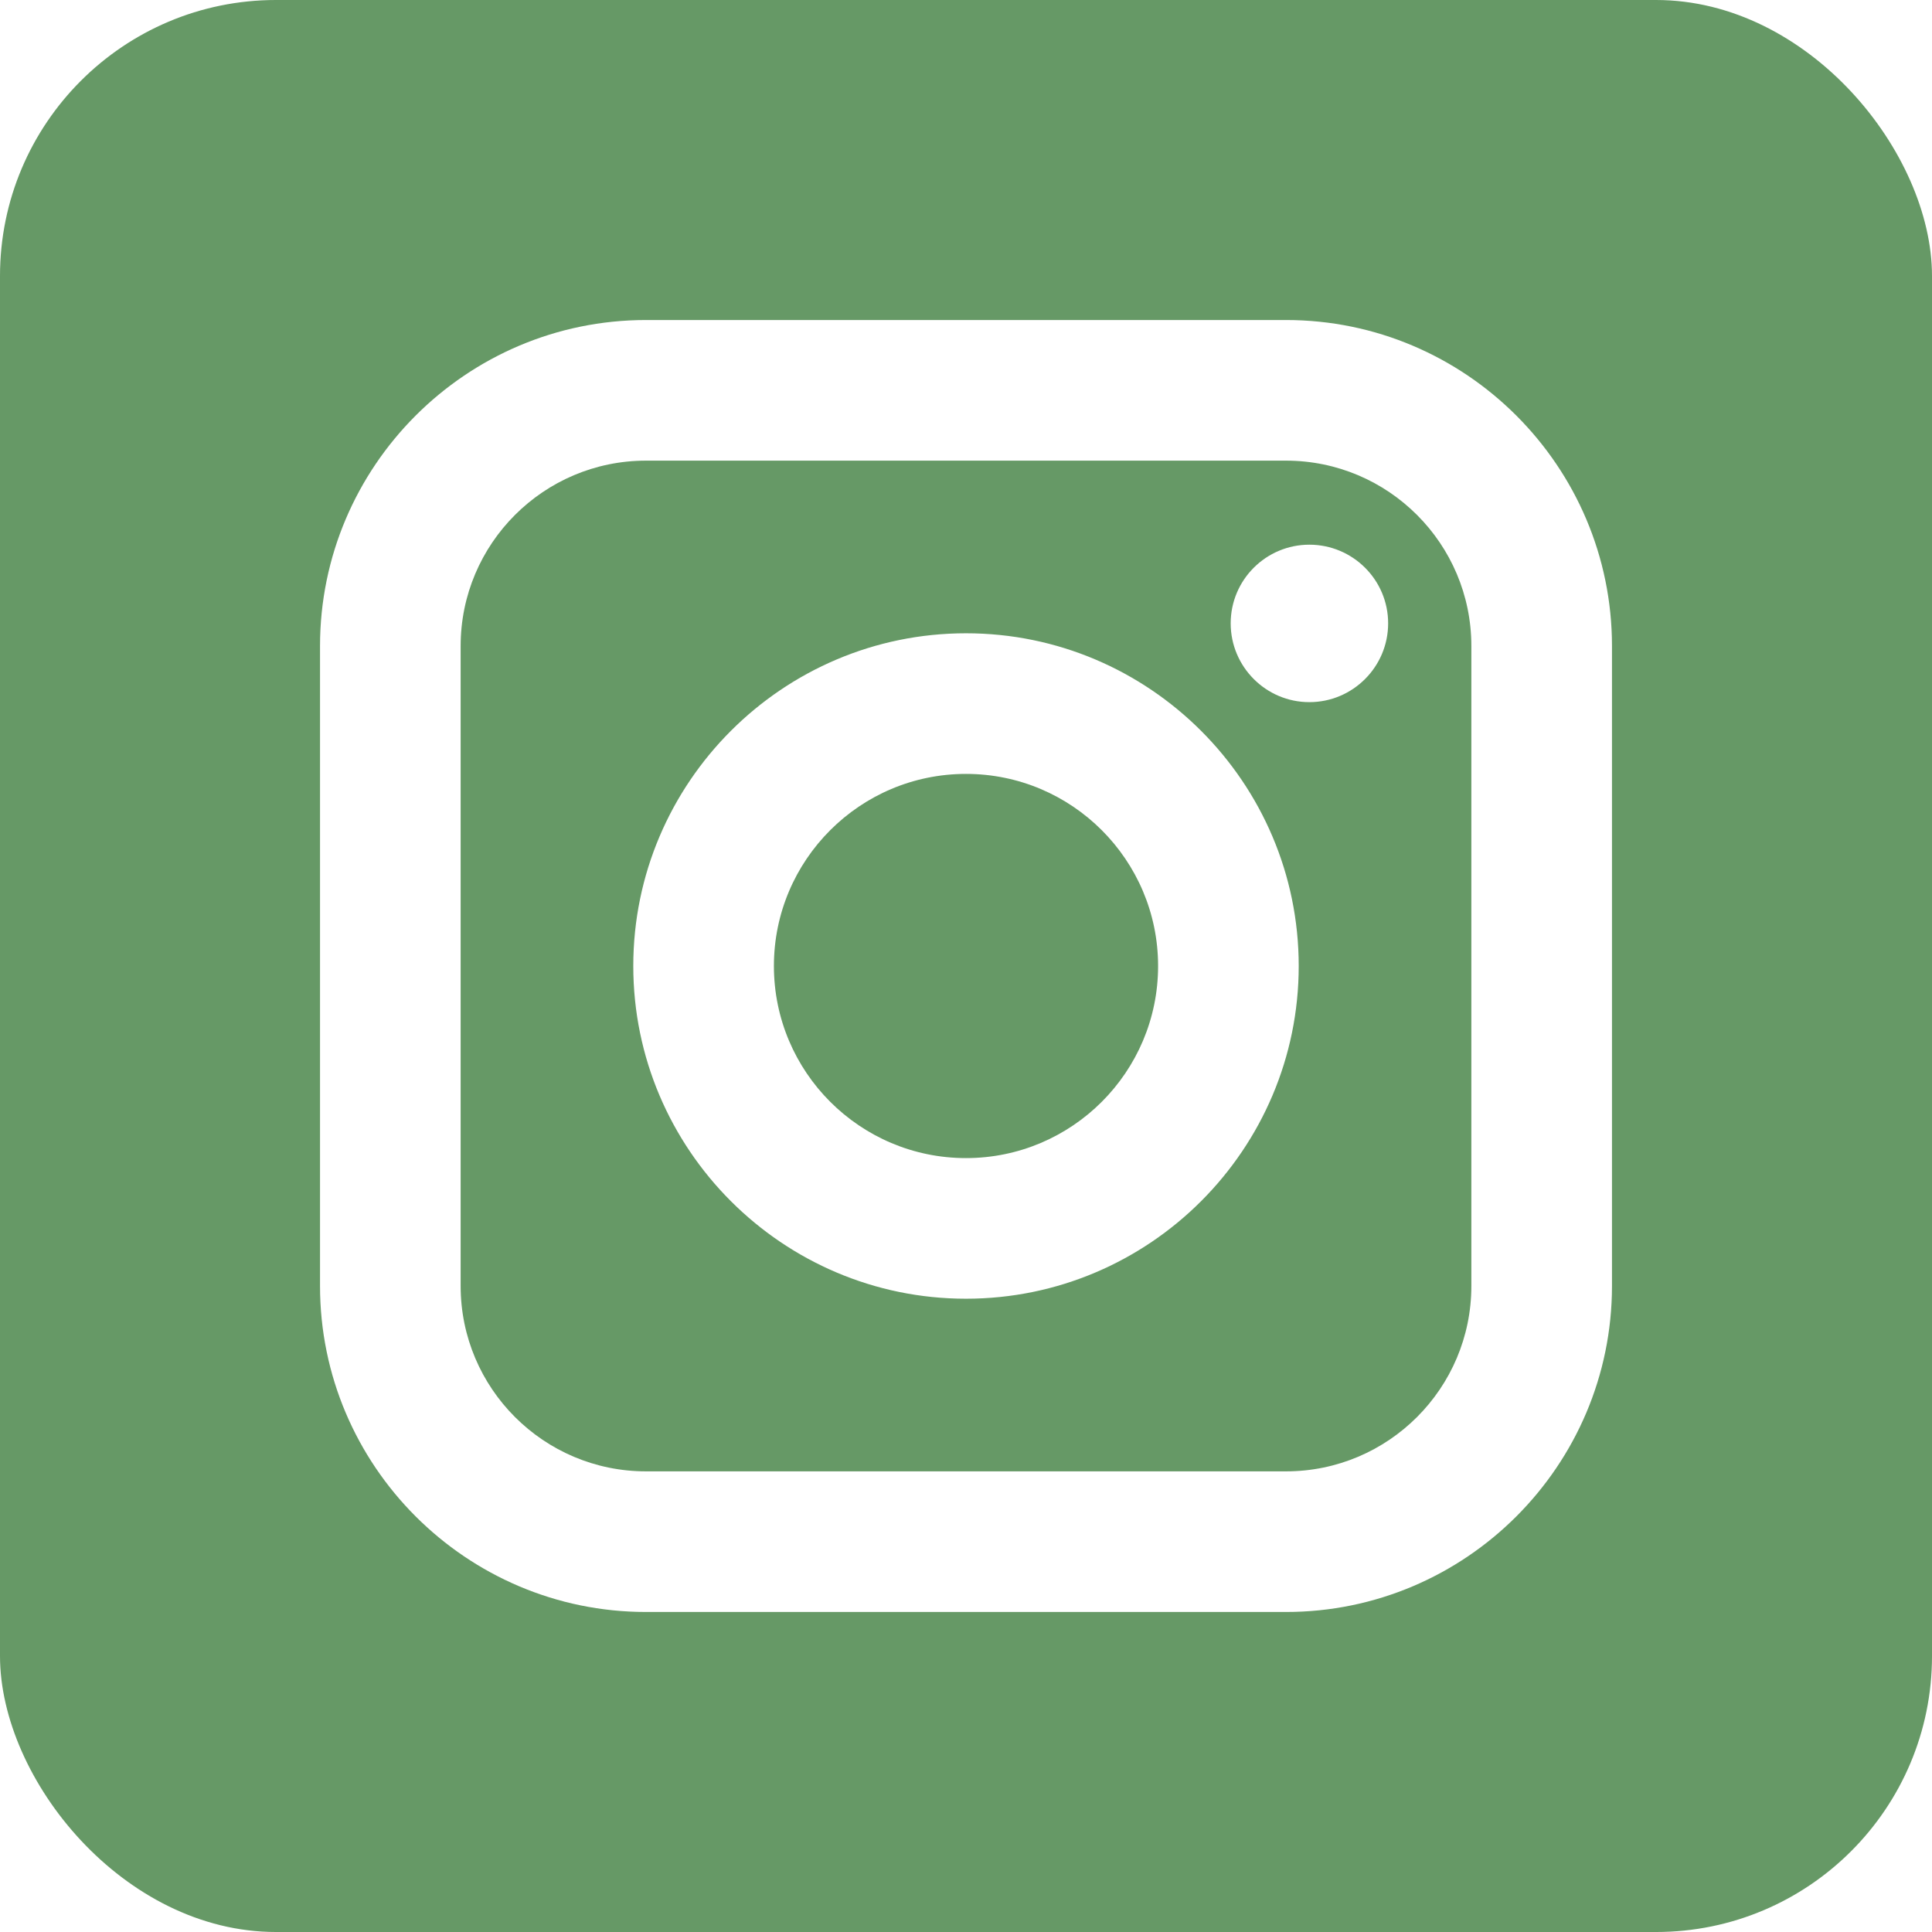 <svg width="14" height="14" viewBox="0 0 14 14" fill="none" xmlns="http://www.w3.org/2000/svg">
<g clip-path="url(#clip0_2049_1234)">
<path d="M7 5.608C6.232 5.608 5.608 6.232 5.608 7C5.608 7.768 6.232 8.392 7 8.392C7.768 8.392 8.392 7.768 8.392 7C8.392 6.232 7.768 5.608 7 5.608ZM7 5.608C6.232 5.608 5.608 6.232 5.608 7C5.608 7.768 6.232 8.392 7 8.392C7.768 8.392 8.392 7.768 8.392 7C8.392 6.232 7.768 5.608 7 5.608ZM9.319 3.338H4.681C3.94 3.338 3.338 3.94 3.338 4.681V9.319C3.338 10.06 3.94 10.662 4.681 10.662H9.319C10.06 10.662 10.662 10.06 10.662 9.319V4.681C10.662 3.94 10.06 3.338 9.319 3.338ZM7 9.411C5.671 9.411 4.589 8.329 4.589 7C4.589 5.671 5.671 4.589 7 4.589C8.329 4.589 9.411 5.671 9.411 7C9.411 8.329 8.329 9.411 7 9.411ZM9.488 5.088C9.174 5.088 8.918 4.832 8.918 4.517C8.918 4.202 9.174 3.947 9.488 3.947C9.803 3.947 10.059 4.202 10.059 4.517C10.059 4.832 9.803 5.088 9.488 5.088ZM7 5.608C6.232 5.608 5.608 6.232 5.608 7C5.608 7.768 6.232 8.392 7 8.392C7.768 8.392 8.392 7.768 8.392 7C8.392 6.232 7.768 5.608 7 5.608ZM9.319 3.338H4.681C3.94 3.338 3.338 3.94 3.338 4.681V9.319C3.338 10.06 3.94 10.662 4.681 10.662H9.319C10.06 10.662 10.662 10.06 10.662 9.319V4.681C10.662 3.94 10.06 3.338 9.319 3.338ZM7 9.411C5.671 9.411 4.589 8.329 4.589 7C4.589 5.671 5.671 4.589 7 4.589C8.329 4.589 9.411 5.671 9.411 7C9.411 8.329 8.329 9.411 7 9.411ZM9.488 5.088C9.174 5.088 8.918 4.832 8.918 4.517C8.918 4.202 9.174 3.947 9.488 3.947C9.803 3.947 10.059 4.202 10.059 4.517C10.059 4.832 9.803 5.088 9.488 5.088ZM7 5.608C6.232 5.608 5.608 6.232 5.608 7C5.608 7.768 6.232 8.392 7 8.392C7.768 8.392 8.392 7.768 8.392 7C8.392 6.232 7.768 5.608 7 5.608ZM0 0V14H14V0H0ZM11.681 9.319C11.681 10.621 10.621 11.681 9.319 11.681H4.681C3.379 11.681 2.319 10.621 2.319 9.319V4.681C2.319 3.379 3.379 2.319 4.681 2.319H9.319C10.621 2.319 11.681 3.379 11.681 4.681V9.319ZM9.319 3.338H4.681C3.94 3.338 3.338 3.94 3.338 4.681V9.319C3.338 10.06 3.94 10.662 4.681 10.662H9.319C10.06 10.662 10.662 10.06 10.662 9.319V4.681C10.662 3.94 10.06 3.338 9.319 3.338ZM7 9.411C5.671 9.411 4.589 8.329 4.589 7C4.589 5.671 5.671 4.589 7 4.589C8.329 4.589 9.411 5.671 9.411 7C9.411 8.329 8.329 9.411 7 9.411ZM9.488 5.088C9.174 5.088 8.918 4.832 8.918 4.517C8.918 4.202 9.174 3.947 9.488 3.947C9.803 3.947 10.059 4.202 10.059 4.517C10.059 4.832 9.803 5.088 9.488 5.088ZM7 5.608C6.232 5.608 5.608 6.232 5.608 7C5.608 7.768 6.232 8.392 7 8.392C7.768 8.392 8.392 7.768 8.392 7C8.392 6.232 7.768 5.608 7 5.608ZM7 5.608C6.232 5.608 5.608 6.232 5.608 7C5.608 7.768 6.232 8.392 7 8.392C7.768 8.392 8.392 7.768 8.392 7C8.392 6.232 7.768 5.608 7 5.608ZM7 5.608C6.232 5.608 5.608 6.232 5.608 7C5.608 7.768 6.232 8.392 7 8.392C7.768 8.392 8.392 7.768 8.392 7C8.392 6.232 7.768 5.608 7 5.608ZM9.319 3.338H4.681C3.94 3.338 3.338 3.94 3.338 4.681V9.319C3.338 10.06 3.94 10.662 4.681 10.662H9.319C10.06 10.662 10.662 10.06 10.662 9.319V4.681C10.662 3.94 10.06 3.338 9.319 3.338ZM7 9.411C5.671 9.411 4.589 8.329 4.589 7C4.589 5.671 5.671 4.589 7 4.589C8.329 4.589 9.411 5.671 9.411 7C9.411 8.329 8.329 9.411 7 9.411ZM9.488 5.088C9.174 5.088 8.918 4.832 8.918 4.517C8.918 4.202 9.174 3.947 9.488 3.947C9.803 3.947 10.059 4.202 10.059 4.517C10.059 4.832 9.803 5.088 9.488 5.088ZM7 5.608C6.232 5.608 5.608 6.232 5.608 7C5.608 7.768 6.232 8.392 7 8.392C7.768 8.392 8.392 7.768 8.392 7C8.392 6.232 7.768 5.608 7 5.608ZM7 5.608C6.232 5.608 5.608 6.232 5.608 7C5.608 7.768 6.232 8.392 7 8.392C7.768 8.392 8.392 7.768 8.392 7C8.392 6.232 7.768 5.608 7 5.608ZM7 5.608C6.232 5.608 5.608 6.232 5.608 7C5.608 7.768 6.232 8.392 7 8.392C7.768 8.392 8.392 7.768 8.392 7C8.392 6.232 7.768 5.608 7 5.608ZM9.319 3.338H4.681C3.94 3.338 3.338 3.94 3.338 4.681V9.319C3.338 10.06 3.94 10.662 4.681 10.662H9.319C10.06 10.662 10.662 10.06 10.662 9.319V4.681C10.662 3.94 10.06 3.338 9.319 3.338ZM7 9.411C5.671 9.411 4.589 8.329 4.589 7C4.589 5.671 5.671 4.589 7 4.589C8.329 4.589 9.411 5.671 9.411 7C9.411 8.329 8.329 9.411 7 9.411ZM9.488 5.088C9.174 5.088 8.918 4.832 8.918 4.517C8.918 4.202 9.174 3.947 9.488 3.947C9.803 3.947 10.059 4.202 10.059 4.517C10.059 4.832 9.803 5.088 9.488 5.088ZM7 5.608C6.232 5.608 5.608 6.232 5.608 7C5.608 7.768 6.232 8.392 7 8.392C7.768 8.392 8.392 7.768 8.392 7C8.392 6.232 7.768 5.608 7 5.608Z" fill="#669966"/>
</g>
<defs>
<clipPath id="clip0_2049_1234">
<rect width="14" height="14" rx="2" fill="white"/>
</clipPath>
</defs>
</svg>
